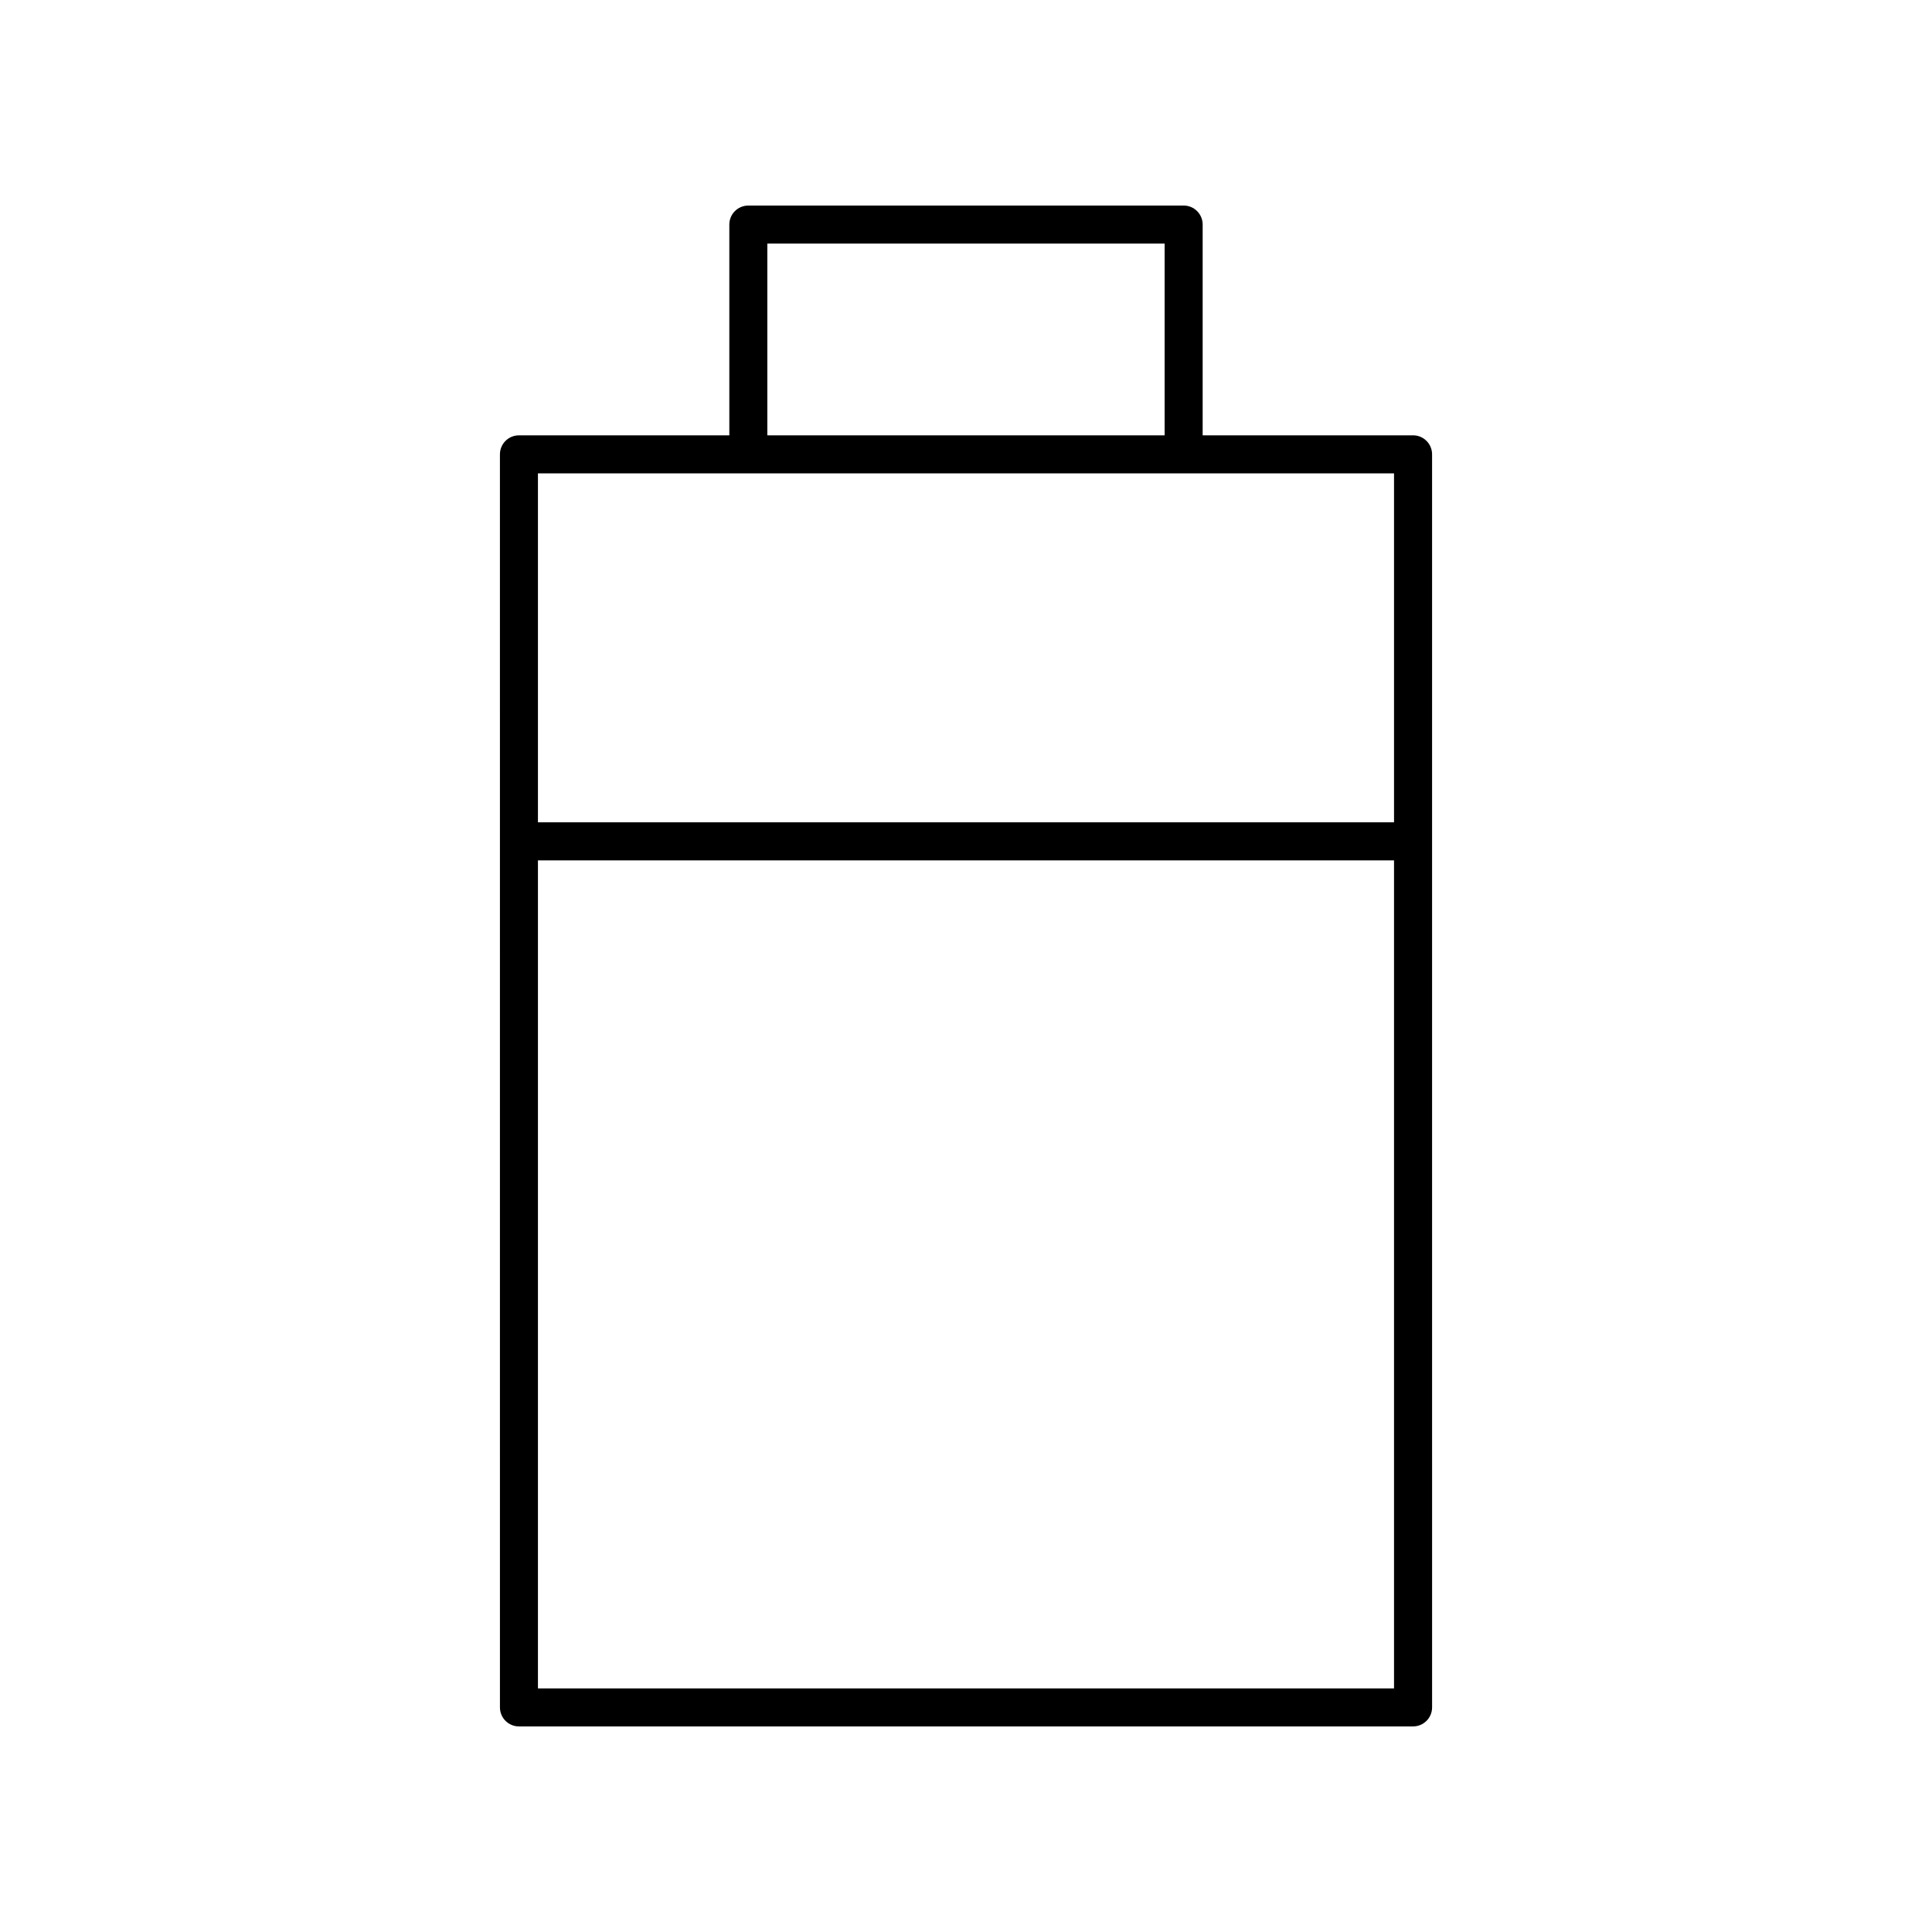 <?xml version="1.0" encoding="UTF-8"?>
<!-- Uploaded to: ICON Repo, www.svgrepo.com, Generator: ICON Repo Mixer Tools -->
<svg fill="#000000" width="800px" height="800px" version="1.1" viewBox="144 144 512 512" xmlns="http://www.w3.org/2000/svg">
 <path d="m518.47 259.37h-55.754v-55.859c0-2.785-2.254-5.039-5.039-5.039l-115.36 0.004c-2.785 0-5.039 2.254-5.039 5.039v55.855h-55.754c-2.785 0-5.039 2.254-5.039 5.039l0.004 332.07c0 2.785 2.254 5.039 5.039 5.039h236.95c2.785 0 5.039-2.254 5.039-5.039l-0.004-332.08c0-2.781-2.254-5.035-5.039-5.035zm-171.12-50.82h105.29v50.82h-105.29zm166.08 60.895v92.48h-226.87v-92.48zm-226.87 322v-219.44h226.87v219.44z"/>
</svg>